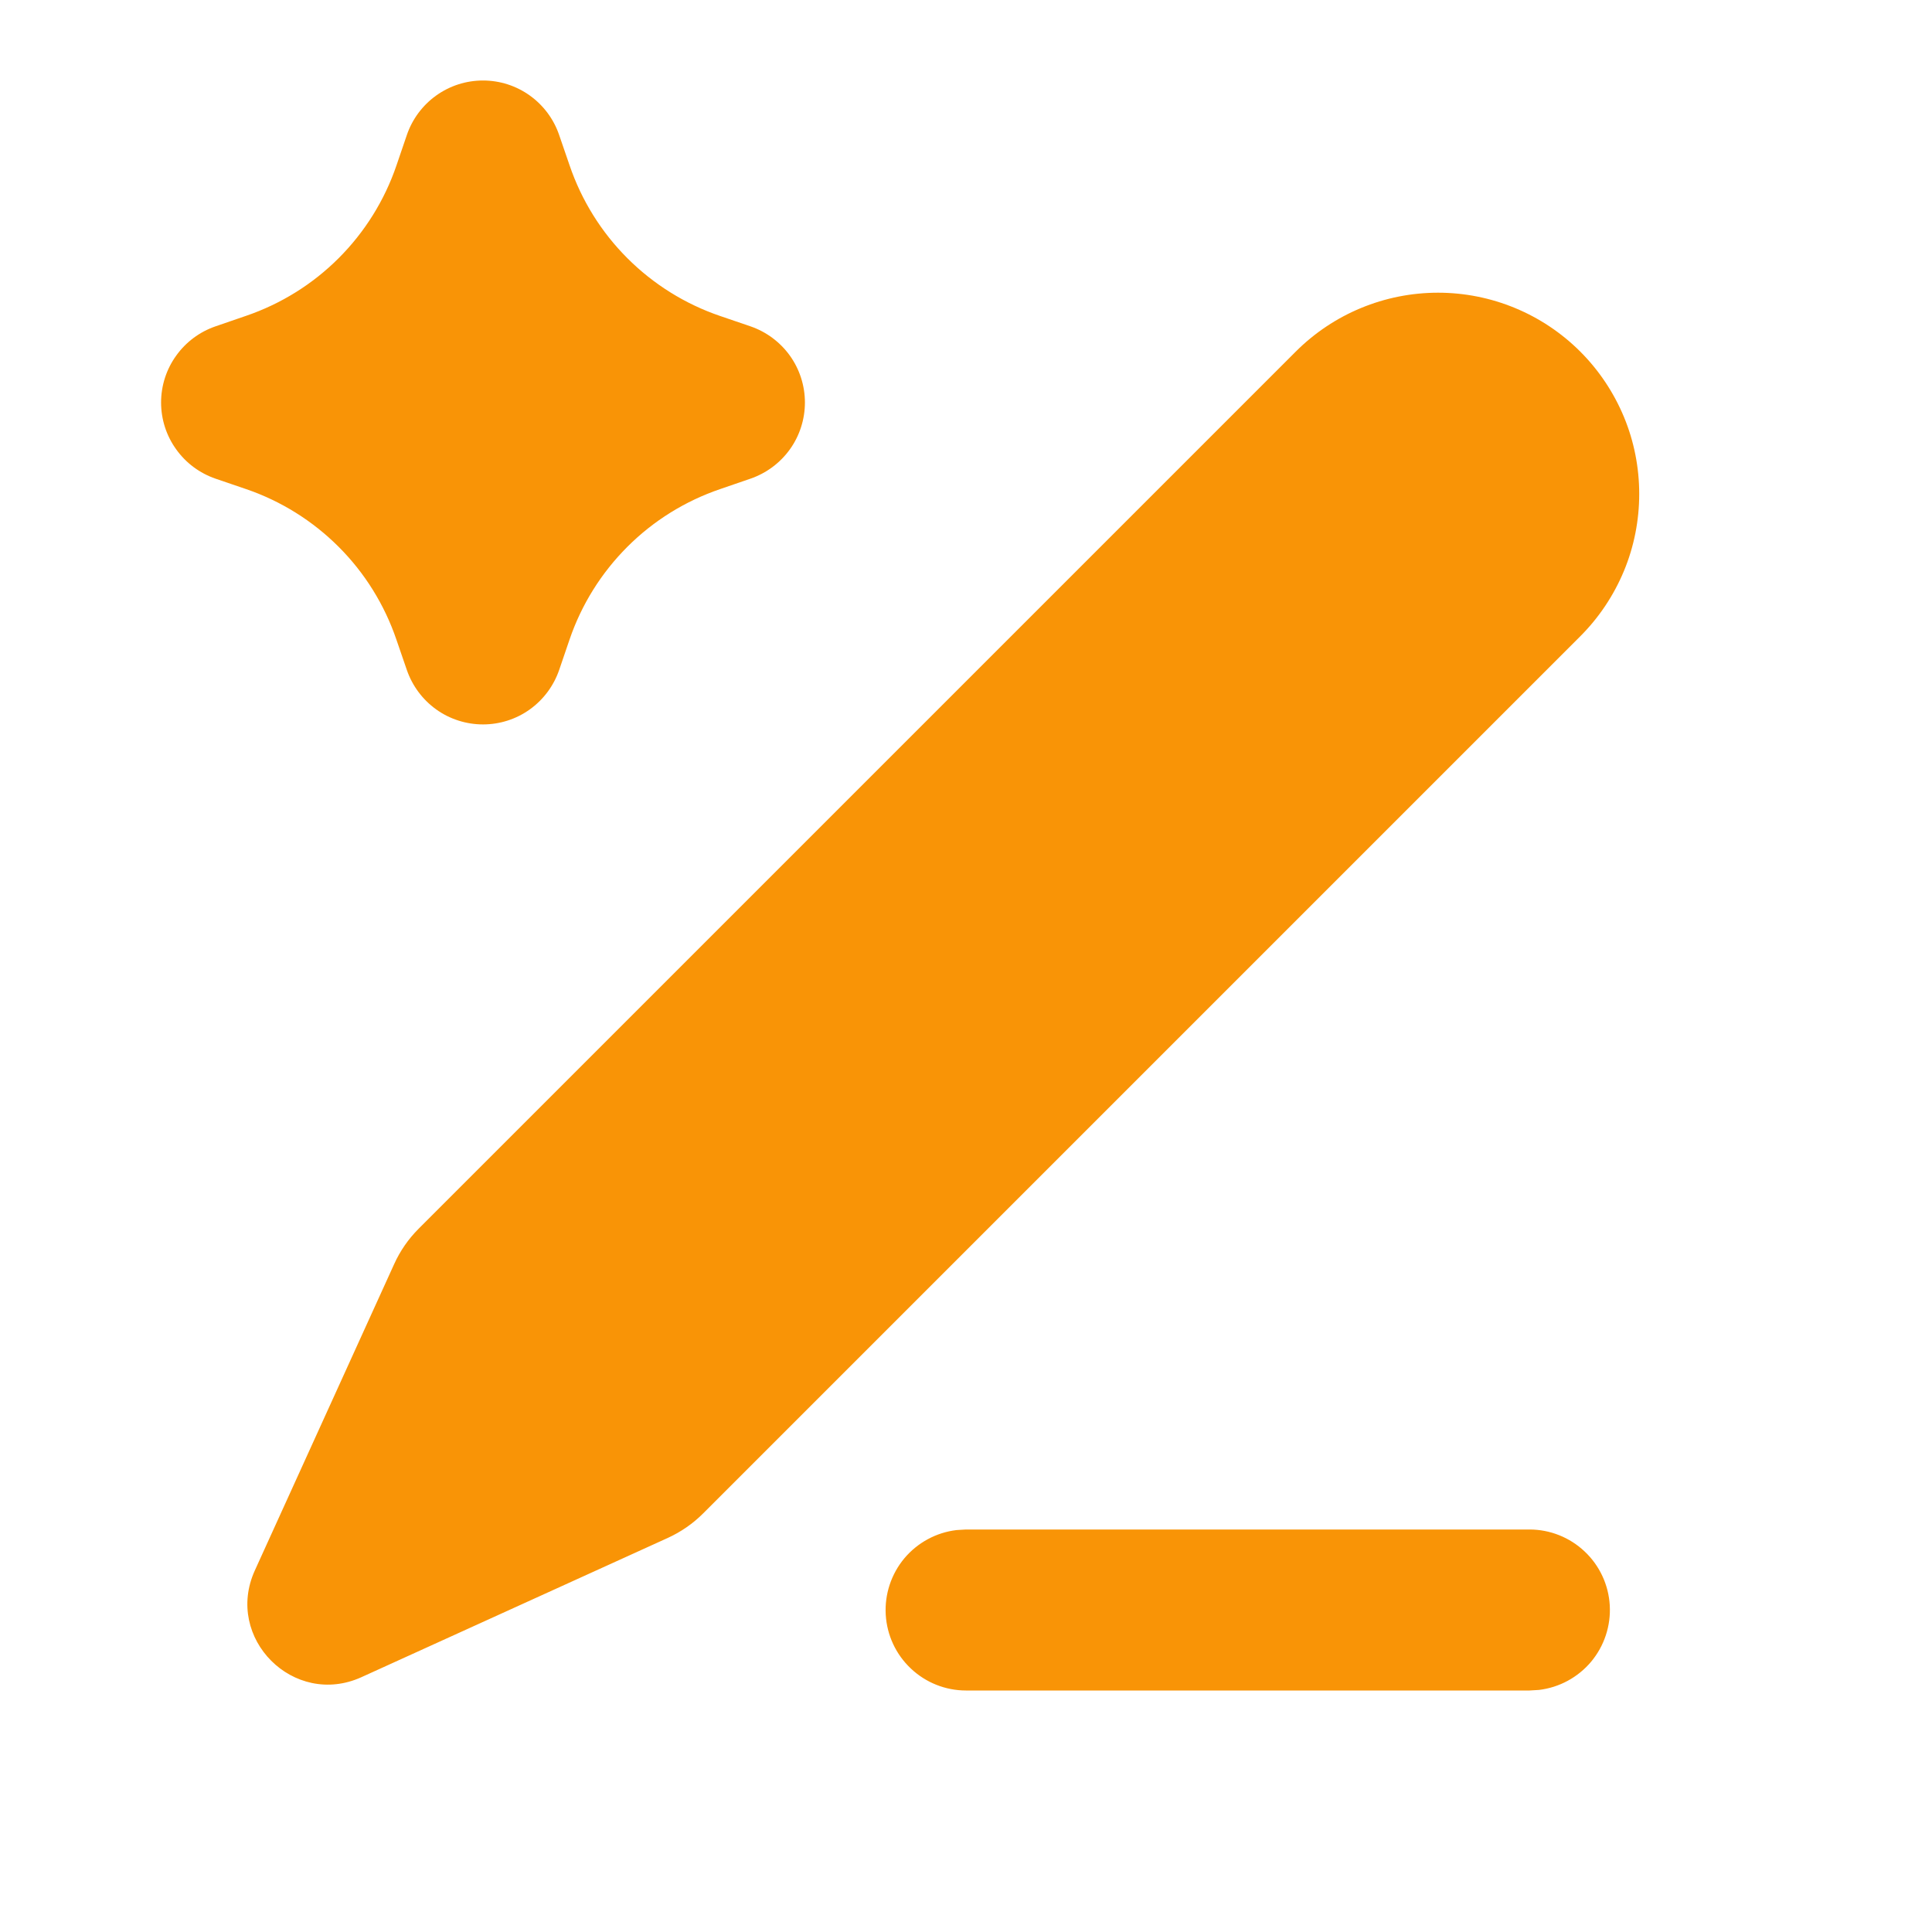 <?xml version="1.0" encoding="UTF-8"?>
<svg xmlns="http://www.w3.org/2000/svg" width="24" height="24" viewBox="0 0 24 24" fill="none">
  <path d="M19 19C19.255 19 19.5 19.098 19.685 19.273C19.871 19.448 19.982 19.687 19.997 19.941C20.012 20.196 19.929 20.446 19.766 20.642C19.602 20.837 19.37 20.963 19.117 20.993L19 21H12C11.745 21 11.5 20.902 11.315 20.727C11.129 20.552 11.018 20.313 11.003 20.059C10.988 19.804 11.071 19.554 11.234 19.358C11.398 19.163 11.63 19.037 11.883 19.007L12 19H19ZM19.631 4.368C19.863 4.6 20.047 4.876 20.173 5.179C20.299 5.482 20.363 5.808 20.363 6.136C20.363 6.464 20.299 6.79 20.173 7.093C20.047 7.396 19.863 7.672 19.631 7.904L8.735 18.8C8.608 18.927 8.459 19.03 8.295 19.105L4.491 20.834C3.649 21.217 2.783 20.35 3.166 19.508L4.896 15.704C4.97 15.54 5.073 15.391 5.2 15.264L16.096 4.368C16.565 3.899 17.201 3.636 17.864 3.636C18.526 3.636 19.162 3.899 19.631 4.368ZM6 1C6.209 1 6.412 1.065 6.582 1.187C6.751 1.308 6.879 1.48 6.946 1.677L7.076 2.055C7.224 2.489 7.469 2.883 7.793 3.207C8.117 3.531 8.511 3.777 8.945 3.925L9.323 4.054C9.52 4.122 9.691 4.249 9.813 4.419C9.934 4.588 9.999 4.792 9.999 5C9.999 5.208 9.934 5.412 9.813 5.581C9.691 5.751 9.52 5.878 9.323 5.946L8.945 6.076C8.511 6.224 8.117 6.469 7.793 6.793C7.469 7.117 7.223 7.511 7.075 7.945L6.946 8.323C6.878 8.52 6.751 8.691 6.581 8.813C6.412 8.934 6.209 8.999 6 8.999C5.792 8.999 5.588 8.934 5.419 8.813C5.249 8.691 5.122 8.52 5.054 8.323L4.924 7.945C4.776 7.511 4.531 7.117 4.207 6.793C3.883 6.469 3.489 6.223 3.055 6.075L2.677 5.946C2.48 5.878 2.309 5.751 2.188 5.581C2.066 5.412 2.001 5.208 2.001 5C2.001 4.792 2.066 4.588 2.188 4.419C2.309 4.249 2.48 4.122 2.677 4.054L3.055 3.924C3.489 3.776 3.883 3.531 4.207 3.207C4.531 2.883 4.777 2.489 4.925 2.055L5.054 1.677C5.121 1.48 5.249 1.308 5.418 1.187C5.588 1.065 5.791 1 6 1Z" fill="#F99406"></path>
</svg>

